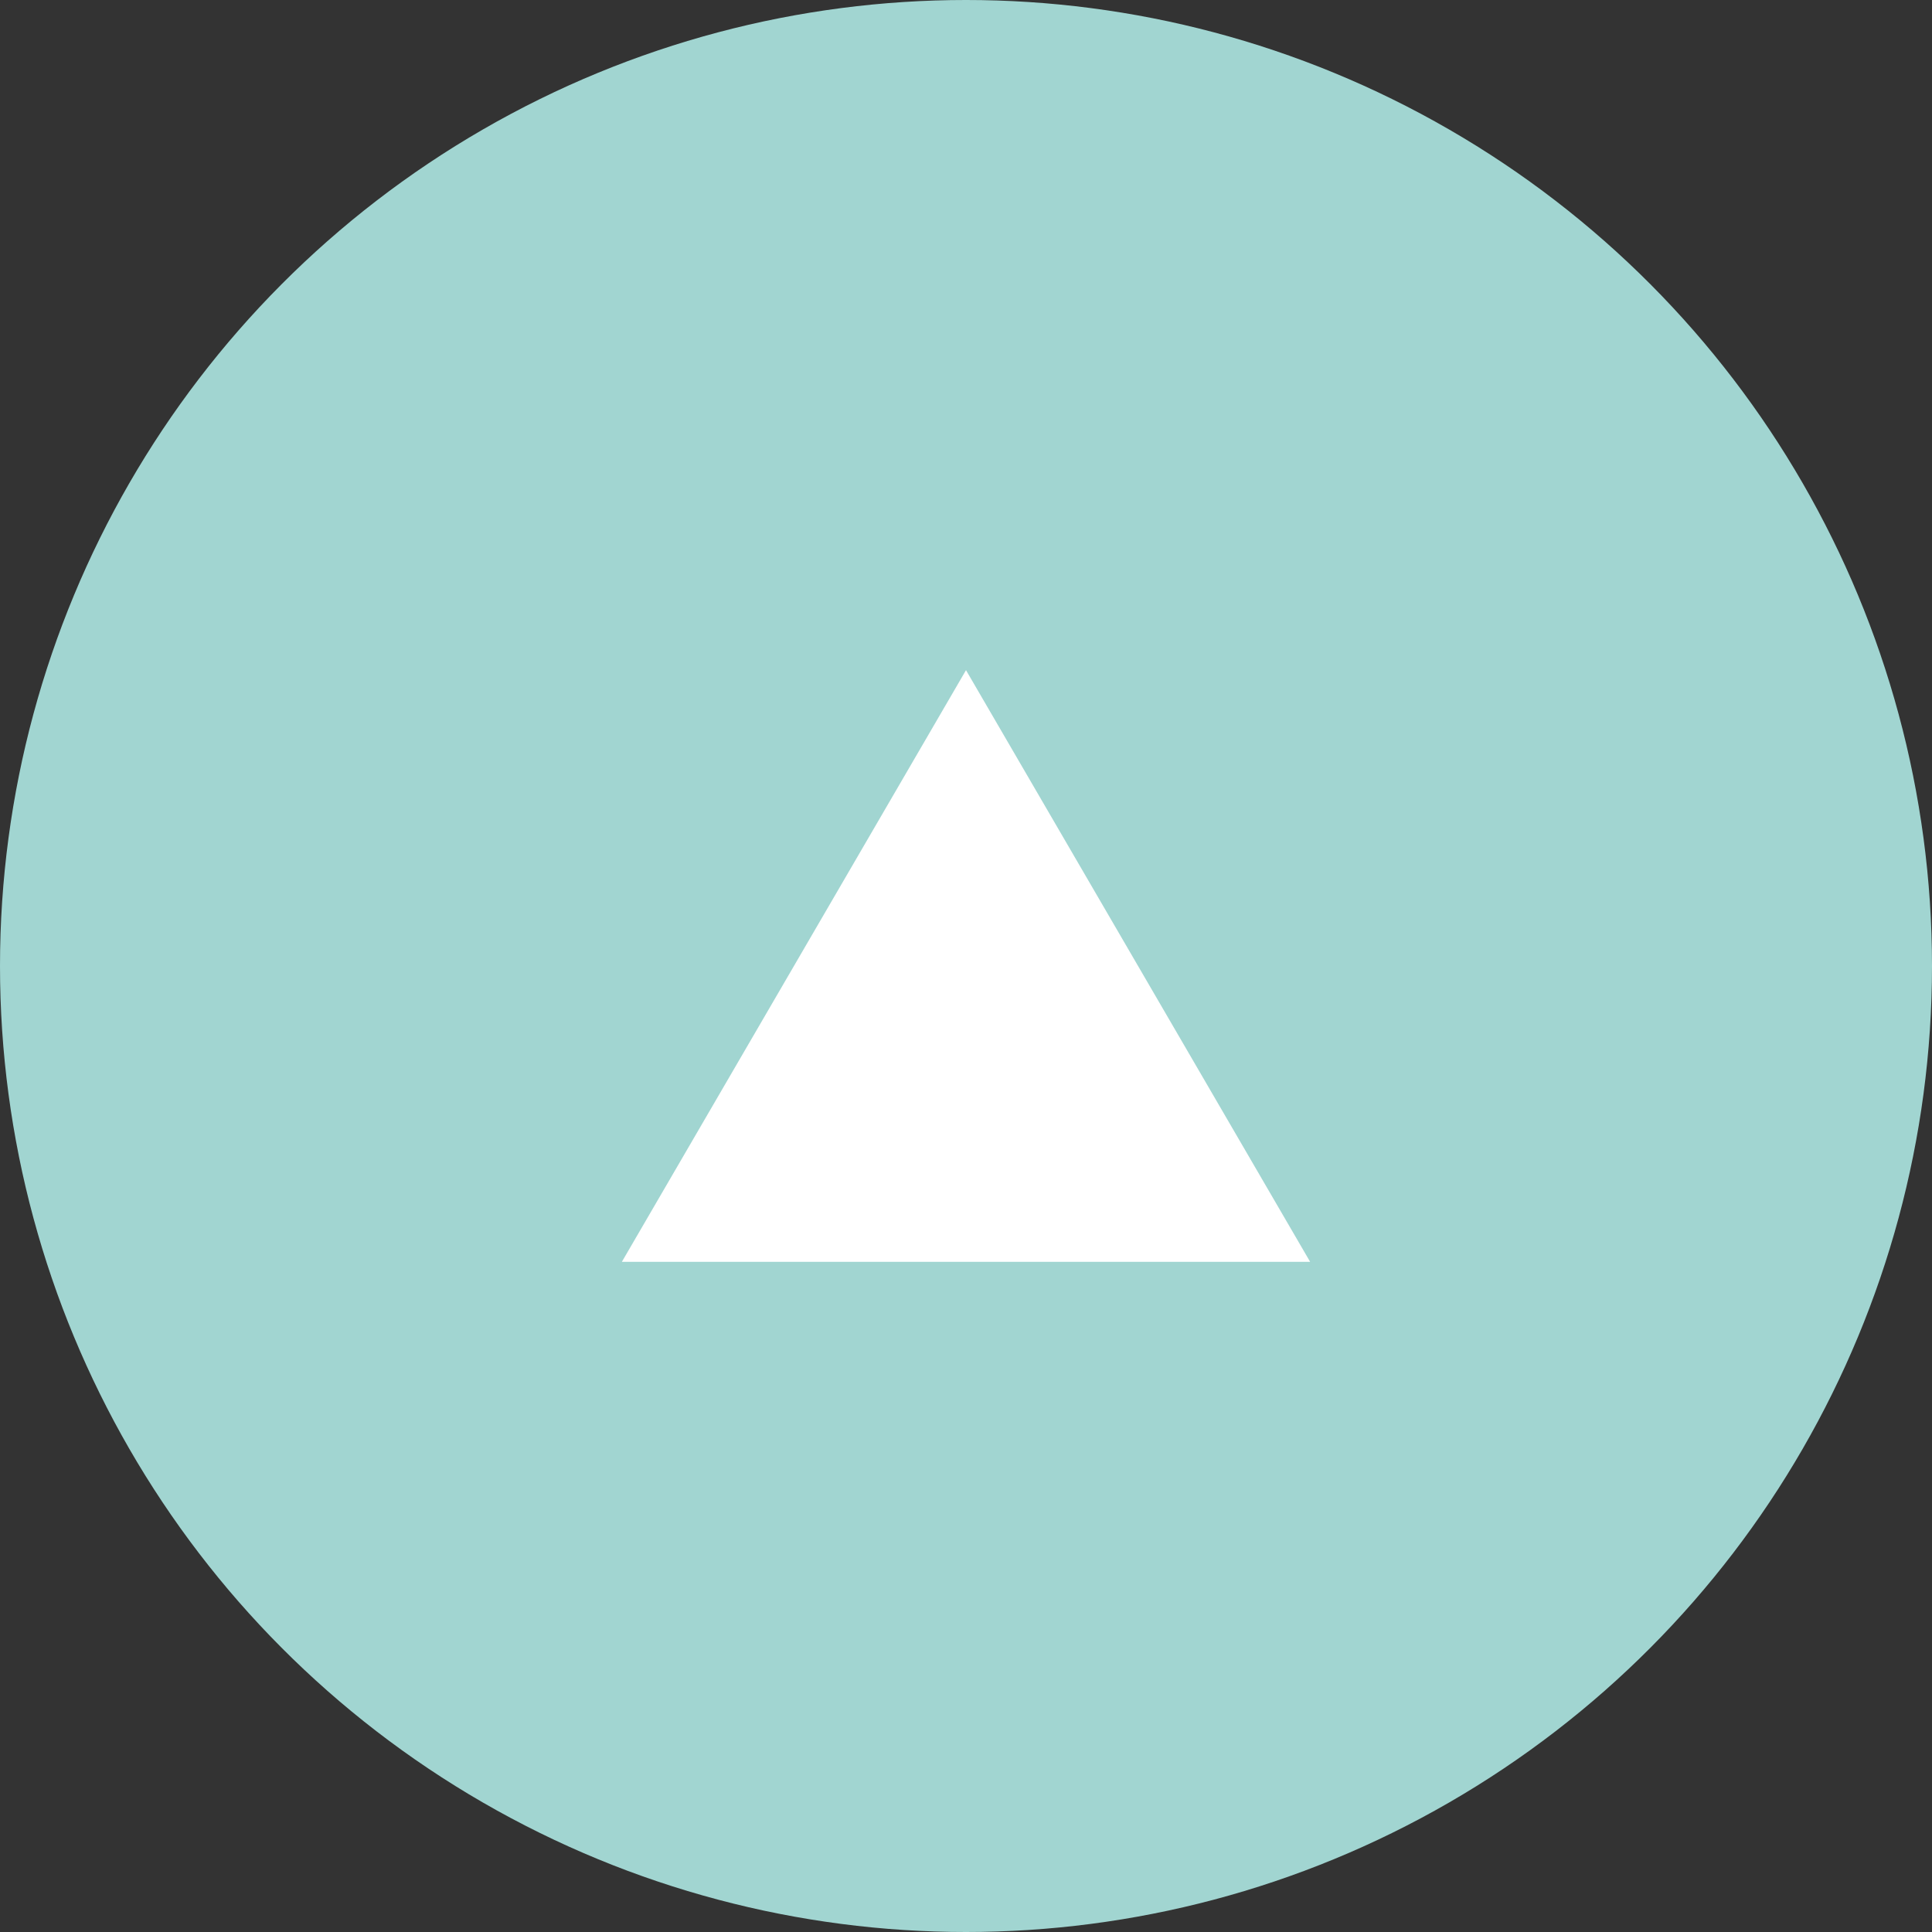 <?xml version="1.0" encoding="utf-8"?>
<!-- Generator: Adobe Illustrator 26.0.1, SVG Export Plug-In . SVG Version: 6.00 Build 0)  -->
<svg version="1.1" id="レイヤー_1" xmlns="http://www.w3.org/2000/svg" xmlns:xlink="http://www.w3.org/1999/xlink" x="0px"
	 y="0px" viewBox="0 0 32 32" style="enable-background:new 0 0 32 32;" xml:space="preserve">
<rect x="0" y="0" width="32" height="32" fill="#333333" stroke="none"/>
<style type="text/css">
	.st0{fill:#A1D5D1;}
	.st1{fill:#FFFFFF;}
</style>
<g>
	<circle class="st0" cx="16" cy="16" r="16"/>
	<polygon class="st1" points="16,11.1 10.3,20.9 21.7,20.9 	"/>
</g>
</svg>
